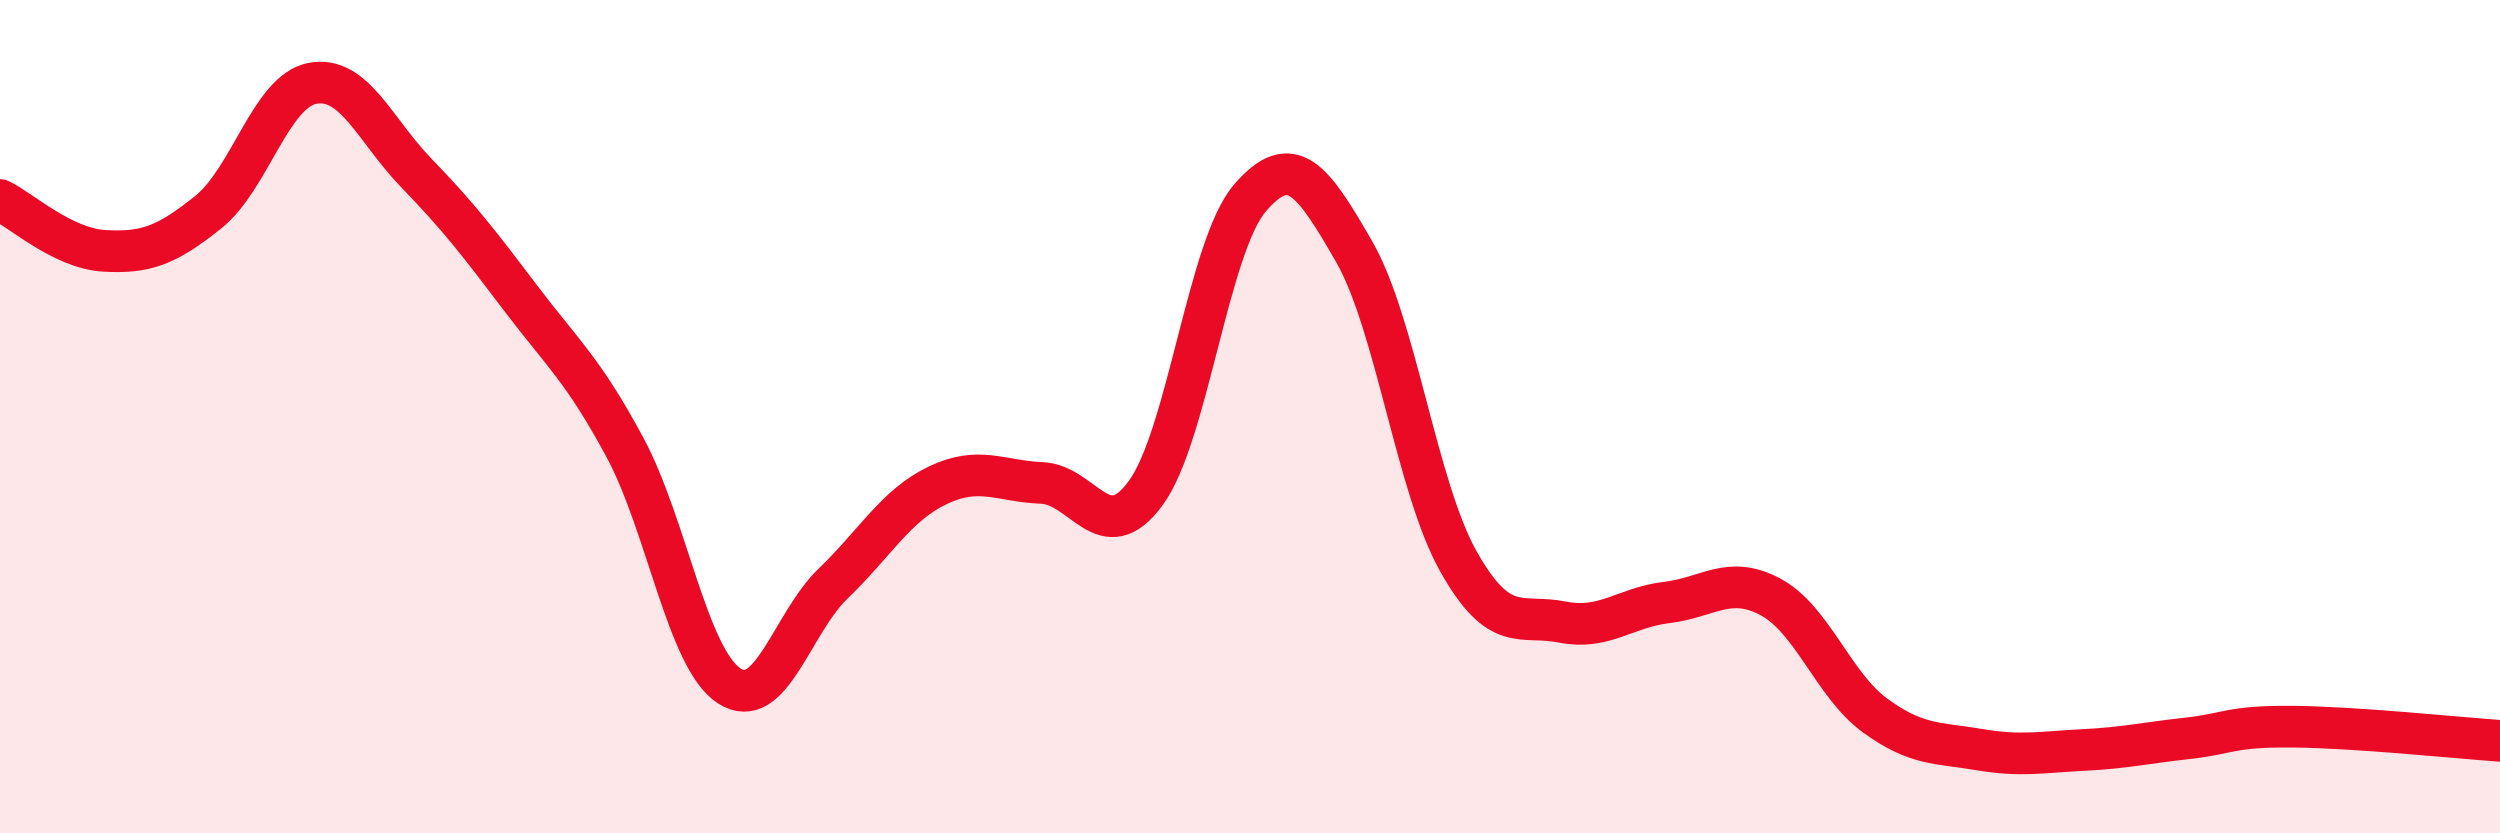 
    <svg width="60" height="20" viewBox="0 0 60 20" xmlns="http://www.w3.org/2000/svg">
      <path
        d="M 0,4.8 C 0.5,5.04 1.5,5.96 2.5,6.02 C 3.5,6.08 4,5.89 5,5.09 C 6,4.29 6.5,2.19 7.5,2 C 8.5,1.81 9,3.13 10,4.16 C 11,5.19 11.5,5.84 12.5,7.16 C 13.5,8.48 14,8.88 15,10.74 C 16,12.6 16.5,15.81 17.5,16.46 C 18.5,17.11 19,14.96 20,14 C 21,13.04 21.5,12.13 22.5,11.65 C 23.5,11.17 24,11.55 25,11.59 C 26,11.63 26.5,13.2 27.5,11.83 C 28.5,10.46 29,5.91 30,4.75 C 31,3.59 31.5,4.3 32.5,6.04 C 33.5,7.78 34,11.69 35,13.47 C 36,15.25 36.5,14.73 37.5,14.93 C 38.5,15.13 39,14.58 40,14.46 C 41,14.34 41.5,13.79 42.5,14.33 C 43.5,14.87 44,16.44 45,17.17 C 46,17.9 46.5,17.82 47.5,17.99 C 48.5,18.16 49,18.05 50,18 C 51,17.95 51.5,17.83 52.5,17.72 C 53.5,17.61 53.5,17.43 55,17.44 C 56.5,17.45 59,17.71 60,17.78L60 20L0 20Z"
        fill="#EB0A25"
        opacity="0.1"
        stroke-linecap="round"
        stroke-linejoin="round"
      />
      <path
        d="M 0,4.8 C 0.5,5.04 1.5,5.96 2.5,6.02 C 3.5,6.08 4,5.89 5,5.09 C 6,4.29 6.5,2.19 7.5,2 C 8.5,1.81 9,3.13 10,4.16 C 11,5.19 11.5,5.84 12.5,7.16 C 13.5,8.48 14,8.88 15,10.74 C 16,12.6 16.5,15.81 17.5,16.46 C 18.5,17.11 19,14.96 20,14 C 21,13.04 21.5,12.13 22.5,11.65 C 23.5,11.17 24,11.55 25,11.59 C 26,11.63 26.5,13.2 27.5,11.83 C 28.5,10.46 29,5.91 30,4.75 C 31,3.59 31.5,4.3 32.5,6.04 C 33.5,7.78 34,11.69 35,13.47 C 36,15.25 36.5,14.73 37.5,14.93 C 38.5,15.13 39,14.58 40,14.46 C 41,14.34 41.5,13.79 42.5,14.33 C 43.5,14.87 44,16.44 45,17.17 C 46,17.9 46.5,17.82 47.5,17.99 C 48.5,18.16 49,18.05 50,18 C 51,17.95 51.5,17.83 52.5,17.72 C 53.5,17.61 53.5,17.43 55,17.44 C 56.5,17.45 59,17.71 60,17.78"
        stroke="#EB0A25"
        stroke-width="1"
        fill="none"
        stroke-linecap="round"
        stroke-linejoin="round"
      />
    </svg>
  